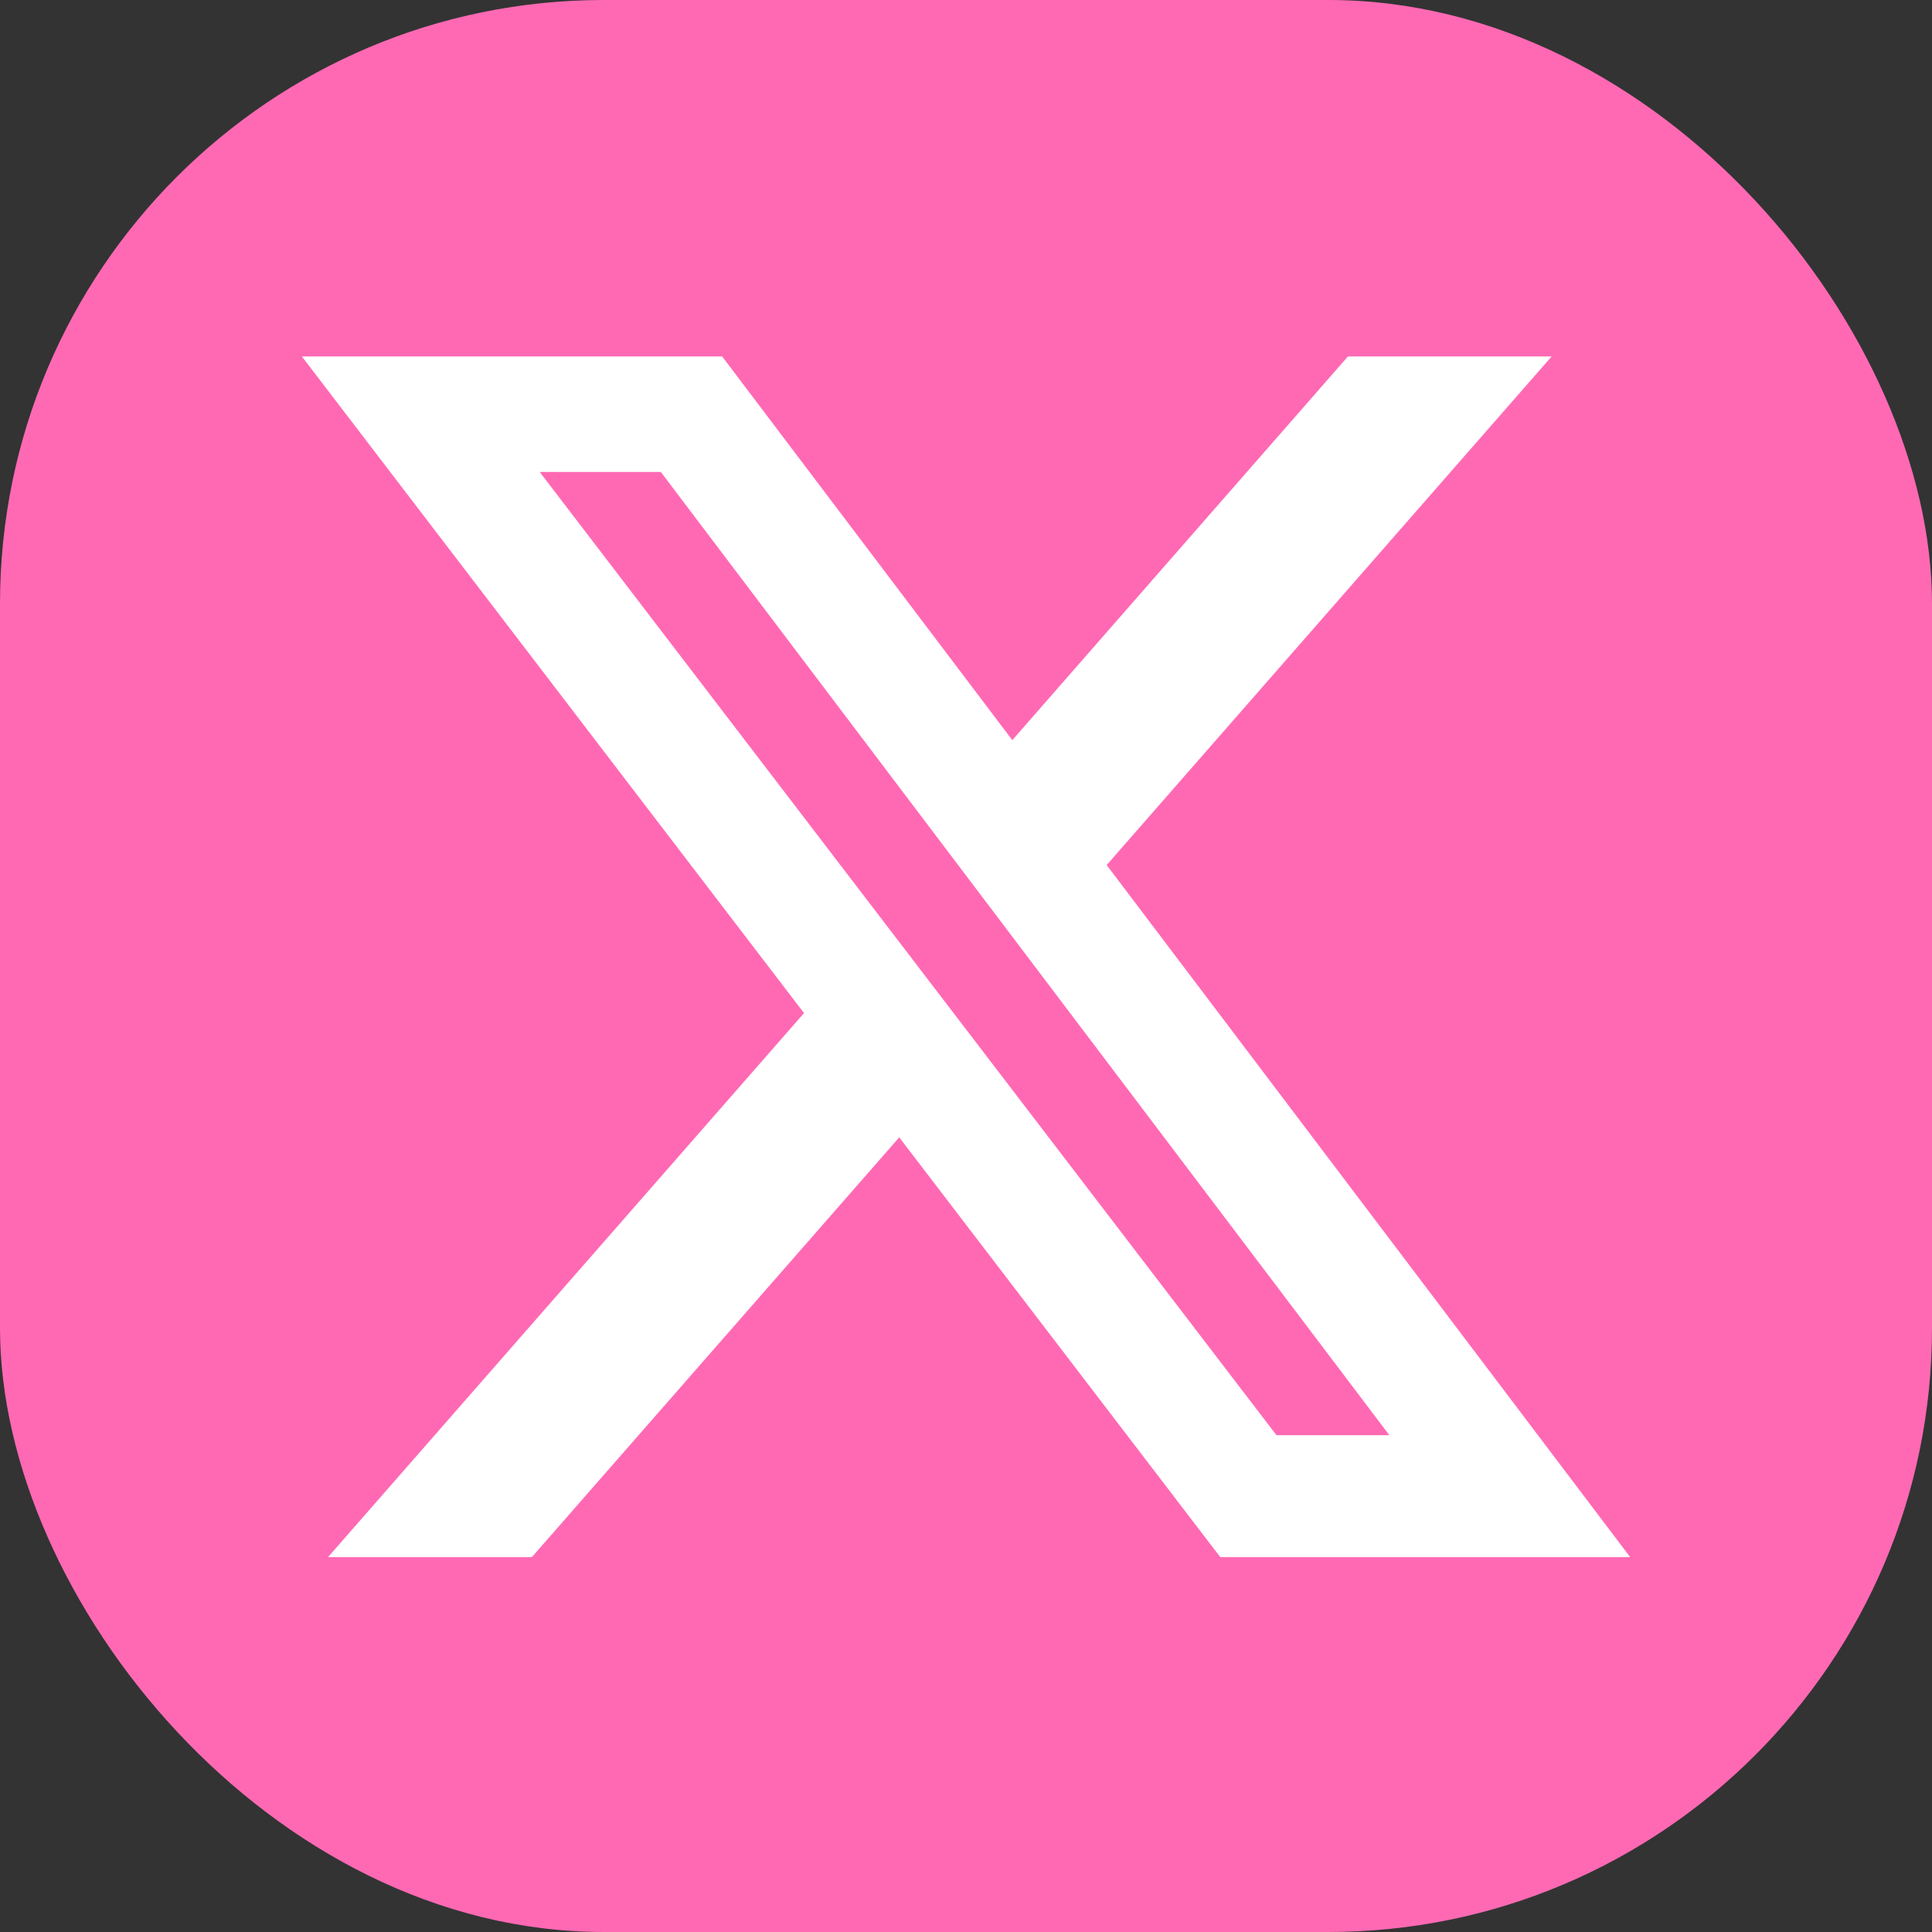 <svg width="32" height="32" viewBox="0 0 32 32" fill="none" xmlns="http://www.w3.org/2000/svg">
<rect x="0" y="0" width="32" height="32" fill="#333333" stroke="none"/>
<rect width="32" height="32" rx="10" fill="#FF69B4"/>
<path d="M22.326 5.904H25.7L18.33 14.328L27 25.79H20.211L14.894 18.838L8.81 25.79H5.434L13.317 16.78L5 5.904H11.961L16.767 12.259L22.326 5.904ZM21.142 23.771H23.012L10.945 7.817H8.939L21.142 23.771Z" fill="white"/>
</svg>
